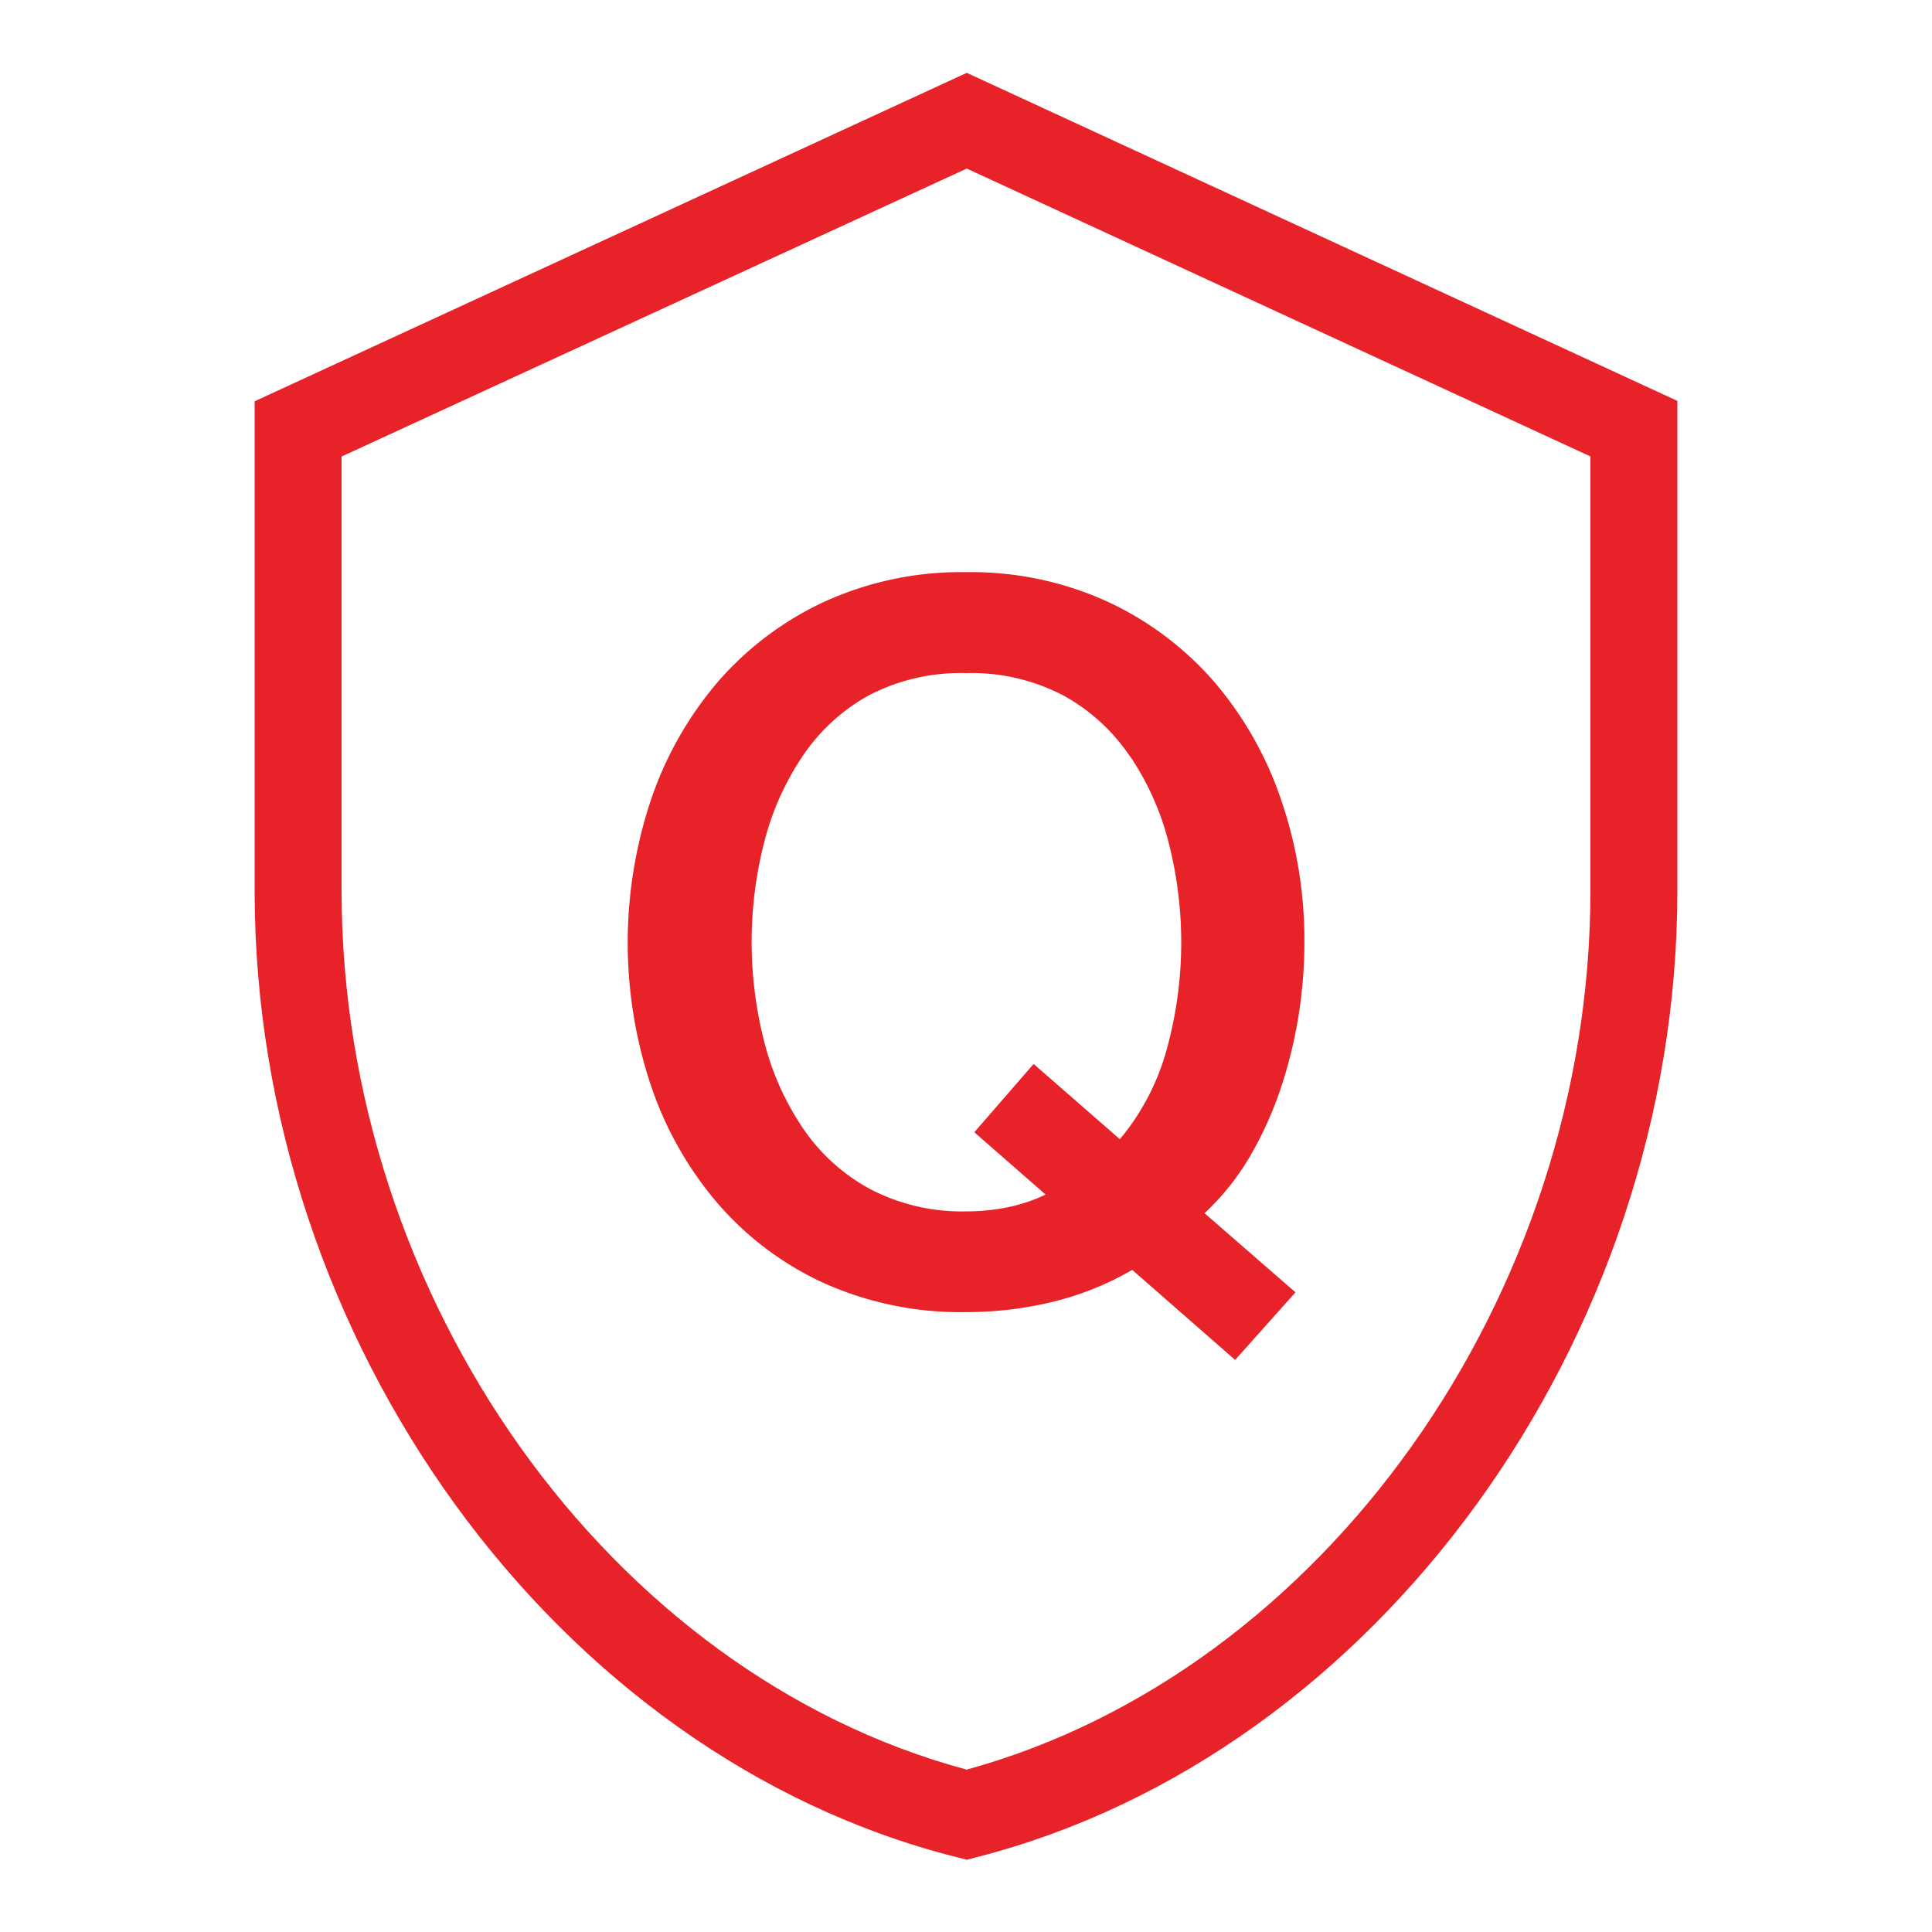 <?xml version="1.0" standalone="no"?><!DOCTYPE svg PUBLIC "-//W3C//DTD SVG 1.1//EN" "http://www.w3.org/Graphics/SVG/1.1/DTD/svg11.dtd"><svg t="1753338168378" class="icon" viewBox="0 0 1024 1024" version="1.1" xmlns="http://www.w3.org/2000/svg" p-id="10389" xmlns:xlink="http://www.w3.org/1999/xlink" width="48" height="48"><path d="M512.41 38.605l-377.446 174.08v259.584c0 238.438 159.846 458.496 371.814 512l5.683 1.434 5.683-1.485c211.456-54.323 370.893-274.381 370.893-512V212.48z m330.547 433.408c0 215.04-141.722 414.054-330.598 465.92-189.44-50.893-331.315-249.958-331.315-465.92V241.971l331.366-152.627 330.547 152.576z" fill="#E72329" p-id="10390"></path><path d="M436.736 319.027a168.243 168.243 0 0 0-56.32 42.445 189.44 189.44 0 0 0-35.379 62.413 238.848 238.848 0 0 0 0 151.552 188.365 188.365 0 0 0 35.379 62.413 165.018 165.018 0 0 0 56.32 42.24 177.05 177.05 0 0 0 75.264 15.36 194.56 194.56 0 0 0 44.595-5.12 159.181 159.181 0 0 0 43.52-17.254l54.528 47.718 32-35.84-48.23-41.933a131.84 131.84 0 0 0 24.115-30.157 192.614 192.614 0 0 0 16.23-35.84 243.558 243.558 0 0 0 9.472-38.554 246.477 246.477 0 0 0 3.123-39.066 229.018 229.018 0 0 0-12.339-75.52 189.44 189.44 0 0 0-35.379-62.413 169.267 169.267 0 0 0-56.32-42.445A174.08 174.08 0 0 0 512 303.258a174.08 174.08 0 0 0-75.264 15.77z m162.304 81.92a145.562 145.562 0 0 1 20.48 46.08 213.197 213.197 0 0 1-0.819 108.032 126.566 126.566 0 0 1-25.139 48.742l-45.722-39.885-31.437 36.198 37.786 33.024a85.606 85.606 0 0 1-20.48 6.81 107.93 107.93 0 0 1-21.248 2.099A104.96 104.96 0 0 1 460.8 630.016a101.069 101.069 0 0 1-35.379-32.256 145.818 145.818 0 0 1-20.48-46.08 212.992 212.992 0 0 1 0-104.858 145.562 145.562 0 0 1 20.48-46.08A101.069 101.069 0 0 1 460.339 368.64 105.011 105.011 0 0 1 512 356.762 105.011 105.011 0 0 1 563.661 368.64a101.069 101.069 0 0 1 35.379 32.461z" fill="#E72329" p-id="10391"></path></svg>